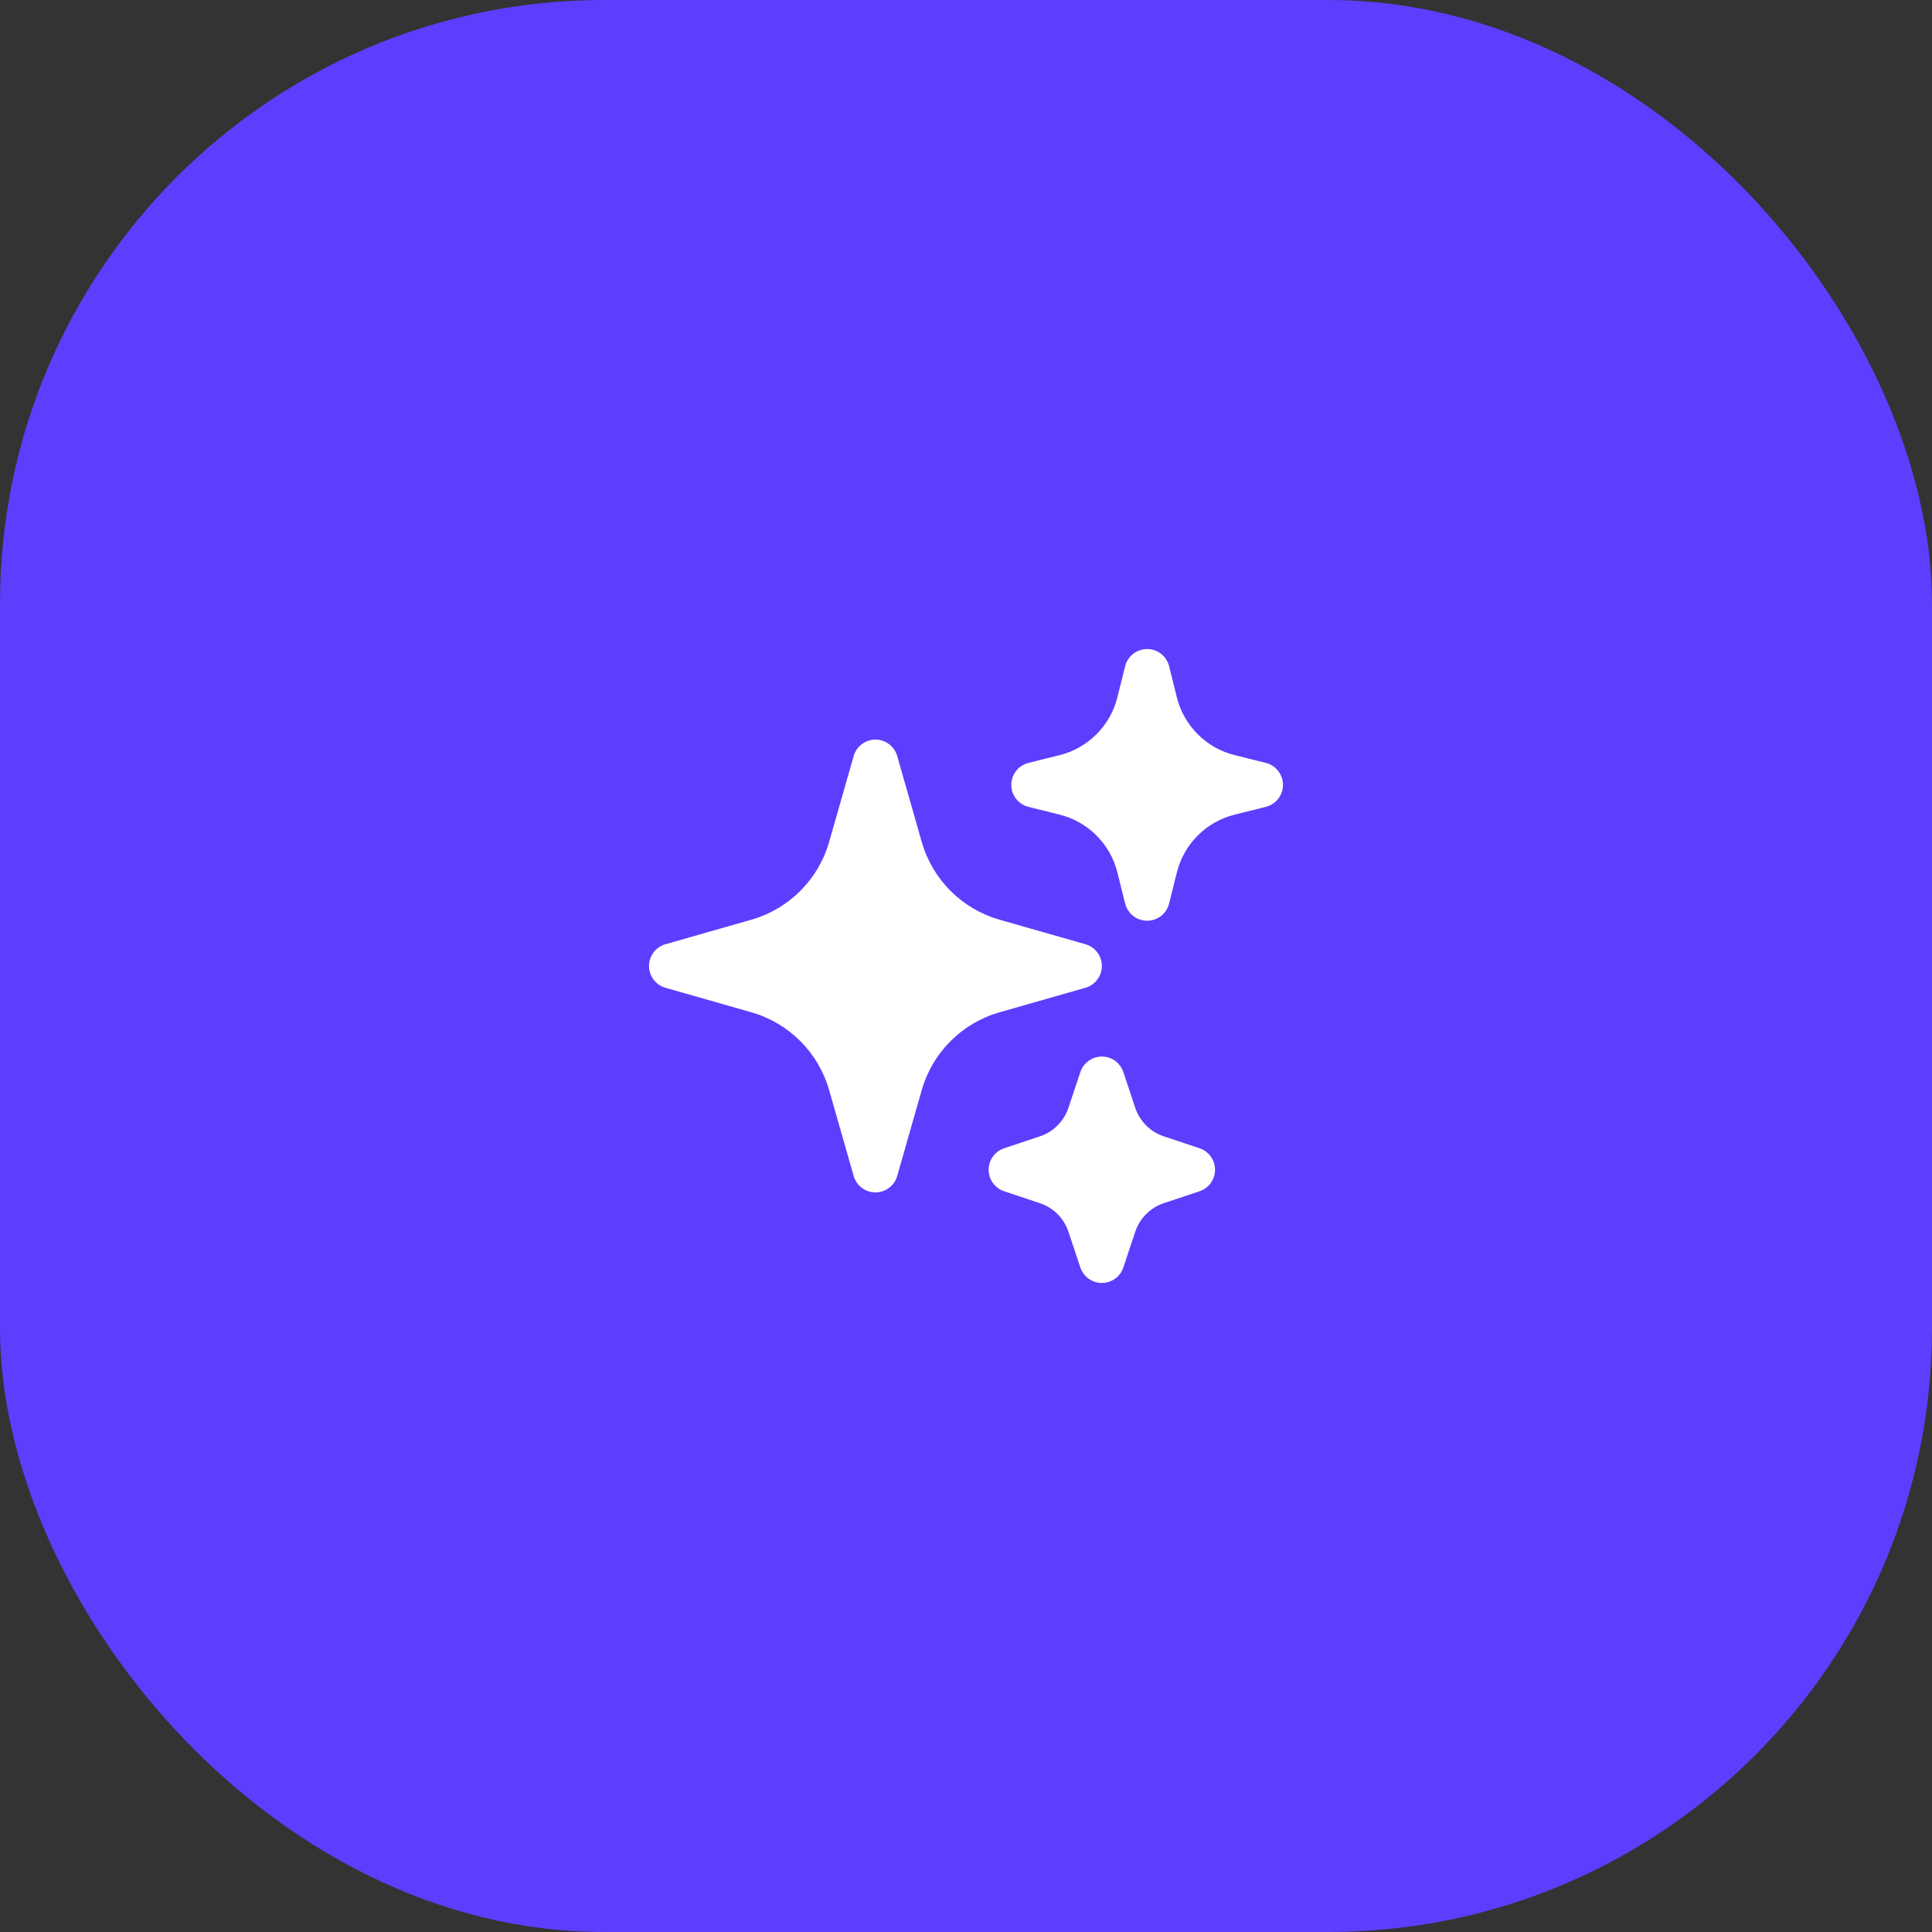 <svg width="64" height="64" viewBox="0 0 64 64" fill="none" xmlns="http://www.w3.org/2000/svg">
<rect x="0" y="0" width="64" height="64" fill="#333333" stroke="none"/>
<rect width="64" height="64" rx="20" fill="#5D3EFE"/>
<path fill-rule="evenodd" clip-rule="evenodd" d="M29 24.5C29.335 24.5 29.629 24.722 29.721 25.044L30.534 27.89C30.89 29.136 31.864 30.11 33.11 30.466L35.956 31.279C36.278 31.371 36.5 31.665 36.5 32C36.5 32.335 36.278 32.629 35.956 32.721L33.11 33.534C31.864 33.89 30.89 34.864 30.534 36.11L29.721 38.956C29.629 39.278 29.335 39.5 29 39.5C28.665 39.5 28.371 39.278 28.279 38.956L27.466 36.11C27.11 34.864 26.136 33.89 24.89 33.534L22.044 32.721C21.722 32.629 21.5 32.335 21.5 32C21.5 31.665 21.722 31.371 22.044 31.279L24.89 30.466C26.136 30.11 27.11 29.136 27.466 27.89L28.279 25.044C28.371 24.722 28.665 24.5 29 24.5Z" fill="white"/>
<path fill-rule="evenodd" clip-rule="evenodd" d="M38 21.5C38.344 21.5 38.644 21.734 38.728 22.068L38.986 23.104C39.222 24.044 39.956 24.778 40.896 25.014L41.932 25.272C42.266 25.356 42.5 25.656 42.5 26C42.5 26.344 42.266 26.644 41.932 26.728L40.896 26.986C39.956 27.222 39.222 27.956 38.986 28.896L38.728 29.932C38.644 30.266 38.344 30.5 38 30.5C37.656 30.5 37.356 30.266 37.272 29.932L37.014 28.896C36.778 27.956 36.044 27.222 35.104 26.986L34.068 26.728C33.734 26.644 33.5 26.344 33.5 26C33.5 25.656 33.734 25.356 34.068 25.272L35.104 25.014C36.044 24.778 36.778 24.044 37.014 23.104L37.272 22.068C37.356 21.734 37.656 21.5 38 21.5Z" fill="white"/>
<path fill-rule="evenodd" clip-rule="evenodd" d="M36.5 35C36.823 35 37.109 35.207 37.212 35.513L37.606 36.696C37.755 37.144 38.106 37.495 38.554 37.644L39.737 38.038C40.043 38.141 40.25 38.427 40.25 38.75C40.25 39.073 40.043 39.359 39.737 39.462L38.554 39.856C38.106 40.005 37.755 40.356 37.606 40.804L37.212 41.987C37.109 42.293 36.823 42.5 36.5 42.5C36.177 42.5 35.891 42.293 35.788 41.987L35.394 40.804C35.245 40.356 34.894 40.005 34.446 39.856L33.263 39.462C32.957 39.359 32.75 39.073 32.75 38.75C32.75 38.427 32.957 38.141 33.263 38.038L34.446 37.644C34.894 37.495 35.245 37.144 35.394 36.696L35.788 35.513C35.891 35.207 36.177 35 36.5 35Z" fill="white"/>
</svg>
